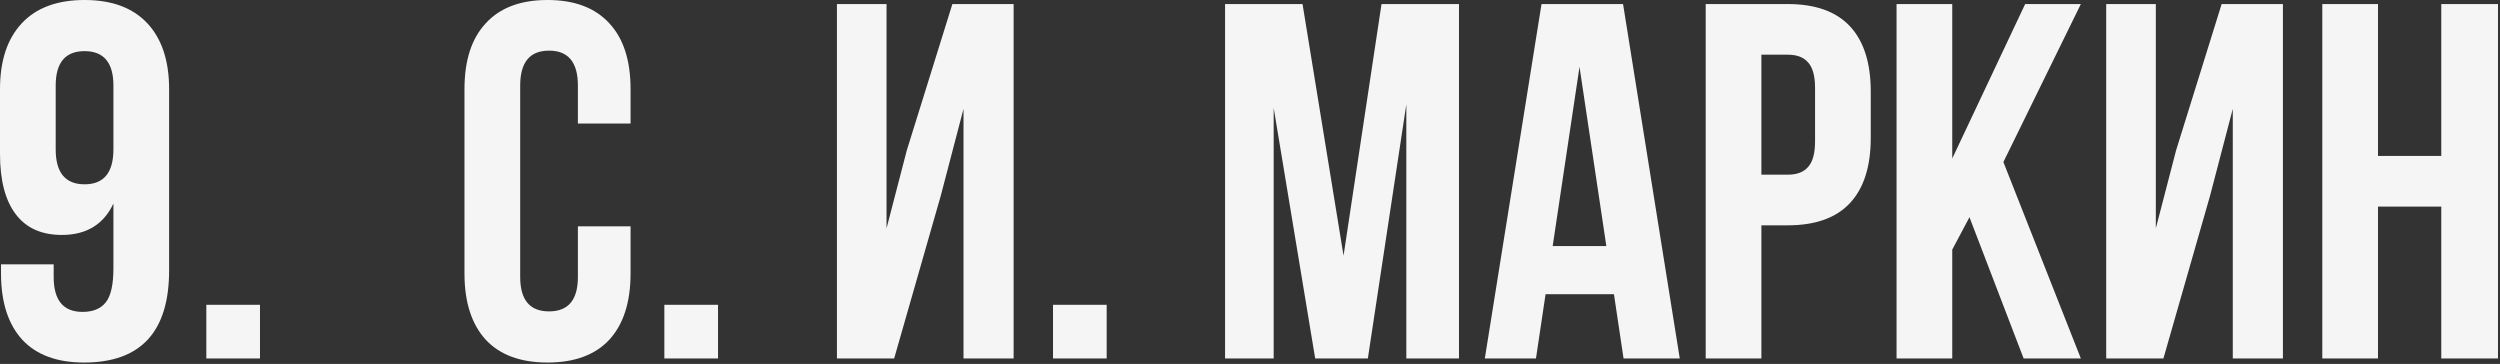 <?xml version="1.0" encoding="UTF-8"?> <svg xmlns="http://www.w3.org/2000/svg" width="158" height="23" viewBox="0 0 158 23" fill="none"><rect x="0" y="0" width="158" height="23" fill="#333333" stroke="none"/><path d="M10.688 17.088C10.688 20.971 8.896 22.912 5.312 22.912C3.605 22.912 2.304 22.432 1.408 21.472C0.512 20.491 0.064 19.094 0.064 17.28V16.704H3.392V17.504C3.392 18.976 4 19.712 5.216 19.712C5.877 19.712 6.368 19.51 6.688 19.104C7.008 18.699 7.168 17.984 7.168 16.96V12.864C6.549 14.187 5.461 14.848 3.904 14.848C2.624 14.848 1.653 14.411 0.992 13.536C0.331 12.662 -3.37958e-05 11.392 -3.37958e-05 9.728V5.632C-3.37958e-05 3.84 0.459 2.454 1.376 1.472C2.293 0.491 3.616 0 5.344 0C7.072 0 8.395 0.491 9.312 1.472C10.229 2.454 10.688 3.84 10.688 5.632V17.088ZM5.344 11.648C6.56 11.648 7.168 10.912 7.168 9.44V5.408C7.168 3.958 6.56 3.232 5.344 3.232C4.128 3.232 3.52 3.958 3.52 5.408V9.44C3.52 10.912 4.128 11.648 5.344 11.648ZM16.431 22.656H13.04V19.264H16.431V22.656ZM39.852 17.28C39.852 19.094 39.404 20.491 38.508 21.472C37.611 22.432 36.31 22.912 34.603 22.912C32.897 22.912 31.596 22.432 30.7 21.472C29.803 20.491 29.355 19.094 29.355 17.28V5.632C29.355 3.819 29.803 2.432 30.7 1.472C31.596 0.491 32.897 0 34.603 0C36.31 0 37.611 0.491 38.508 1.472C39.404 2.432 39.852 3.819 39.852 5.632V7.808H36.523V5.408C36.523 3.936 35.916 3.2 34.7 3.2C33.483 3.2 32.876 3.936 32.876 5.408V17.504C32.876 18.955 33.483 19.68 34.7 19.68C35.916 19.68 36.523 18.955 36.523 17.504V14.304H39.852V17.28ZM45.379 22.656H41.987V19.264H45.379V22.656ZM52.894 22.656V0.256H56.029V14.432L57.309 9.504L60.19 0.256H64.061V22.656H60.894V6.88L59.453 12.384L56.51 22.656H52.894ZM69.942 22.656H66.55V19.264H69.942V22.656ZM87.312 0.256H92.208V22.656H88.88V6.592L86.448 22.656H83.12L80.496 6.816V22.656H77.424V0.256H82.32L84.912 16.16L87.312 0.256ZM102.609 22.656L102.001 18.592H97.68L97.073 22.656H93.841L97.424 0.256H102.577L106.161 22.656H102.609ZM101.521 15.552L99.825 4.224L98.129 15.552H101.521ZM112.984 0.256C114.733 0.256 116.045 0.726 116.92 1.664C117.794 2.603 118.232 3.979 118.232 5.792V8.704C118.232 10.518 117.794 11.894 116.92 12.832C116.045 13.771 114.733 14.24 112.984 14.24H111.32V22.656H107.8V0.256H112.984ZM111.32 11.04H112.984C113.56 11.04 113.986 10.88 114.264 10.56C114.562 10.24 114.712 9.696 114.712 8.928V5.568C114.712 4.8 114.562 4.256 114.264 3.936C113.986 3.616 113.56 3.456 112.984 3.456H111.32V11.04ZM123.382 15.776V22.656H119.862V0.256H123.382V10.016L127.99 0.256H131.51L126.614 10.24L131.51 22.656H127.894L124.47 13.728L123.382 15.776ZM133.112 22.656V0.256H136.248V14.432L137.528 9.504L140.408 0.256H144.28V22.656H141.112V6.88L139.672 12.384L136.728 22.656H133.112ZM146.769 22.656V0.256H150.289V9.856H154.289V0.256H157.873V22.656H154.289V13.056H150.289V22.656H146.769Z" fill="#F5F5F5"></path></svg> 
